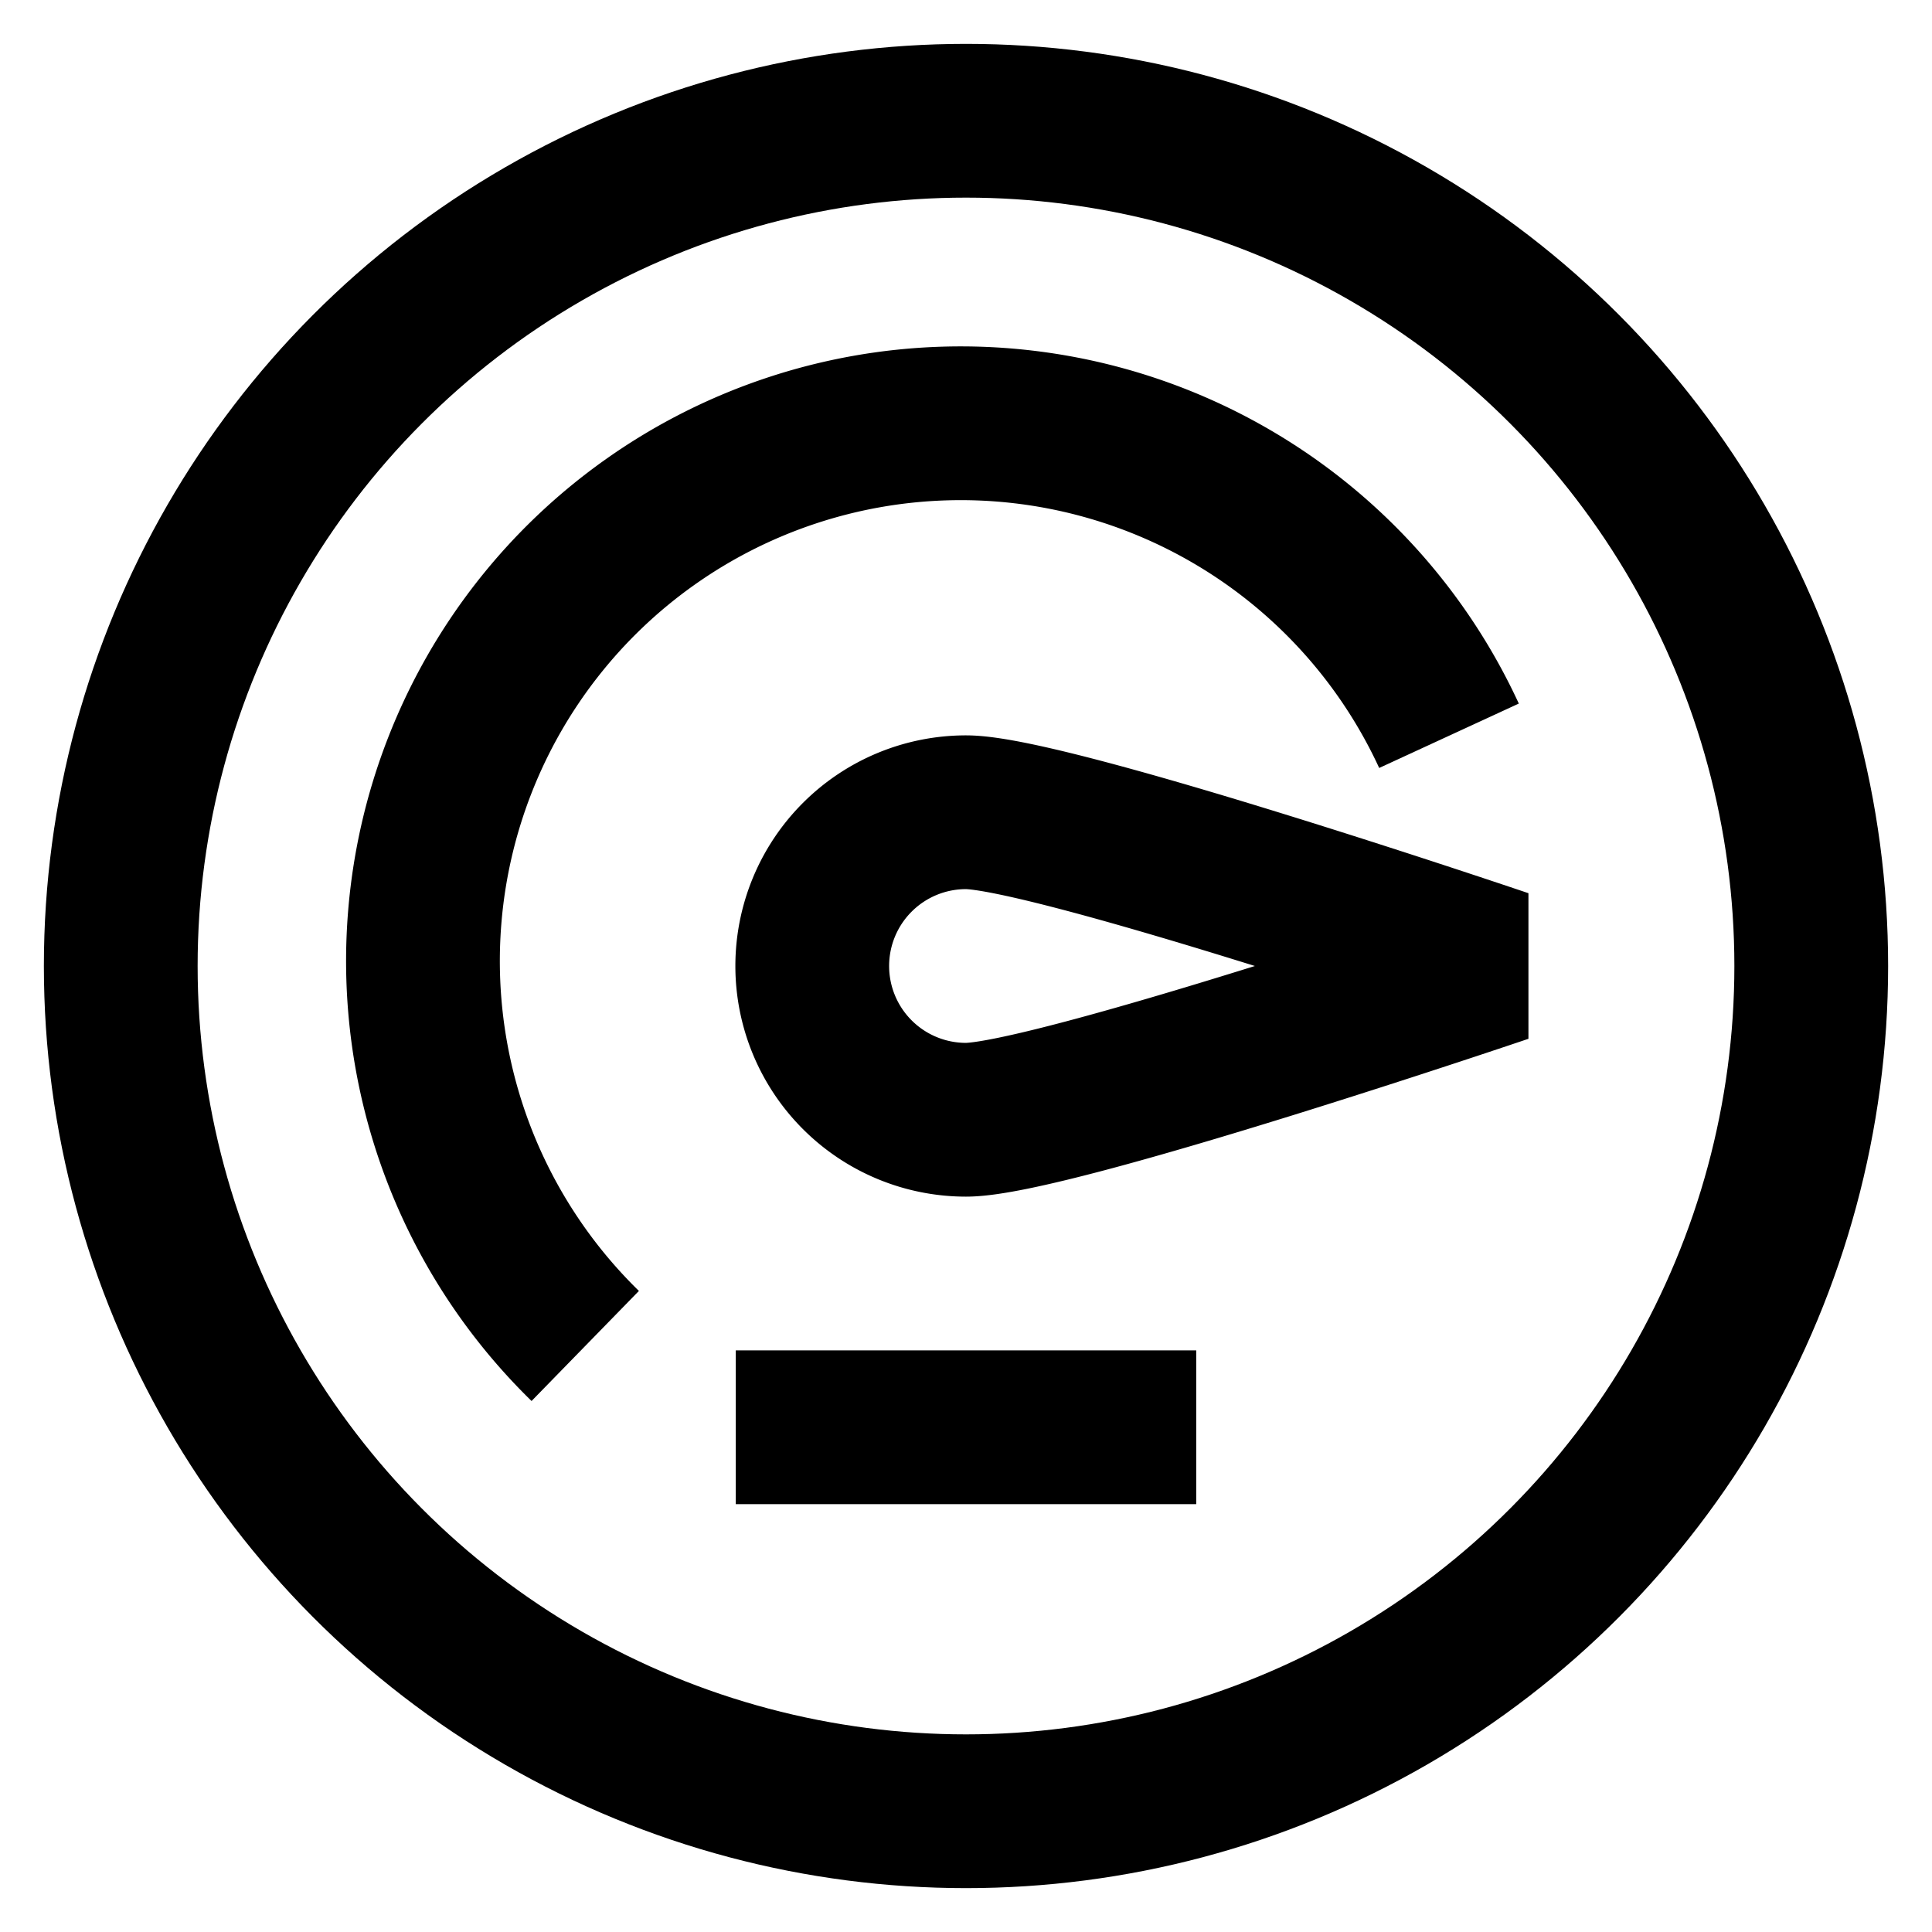 <svg id="Layer_1" data-name="Layer 1" xmlns="http://www.w3.org/2000/svg" viewBox="0 0 24 24"><defs><style>.cls-1,.cls-2{fill:none;stroke:#000;stroke-width:1.91px;}.cls-1{stroke-miterlimit:10;}.cls-2{stroke-linejoin:bevel;}</style></defs><circle class="cls-1" cx="12" cy="12" r="10.5"/><path class="cls-1" d="M7.27,16.72A6.68,6.68,0,1,1,18,9.14"/><path class="cls-2" d="M12,13.91a1.91,1.91,0,0,1,0-3.82c1.05,0,6.68,1.91,6.68,1.91S13.05,13.91,12,13.91Z"/><line class="cls-1" x1="9.14" y1="17.73" x2="14.86" y2="17.73"/></svg>